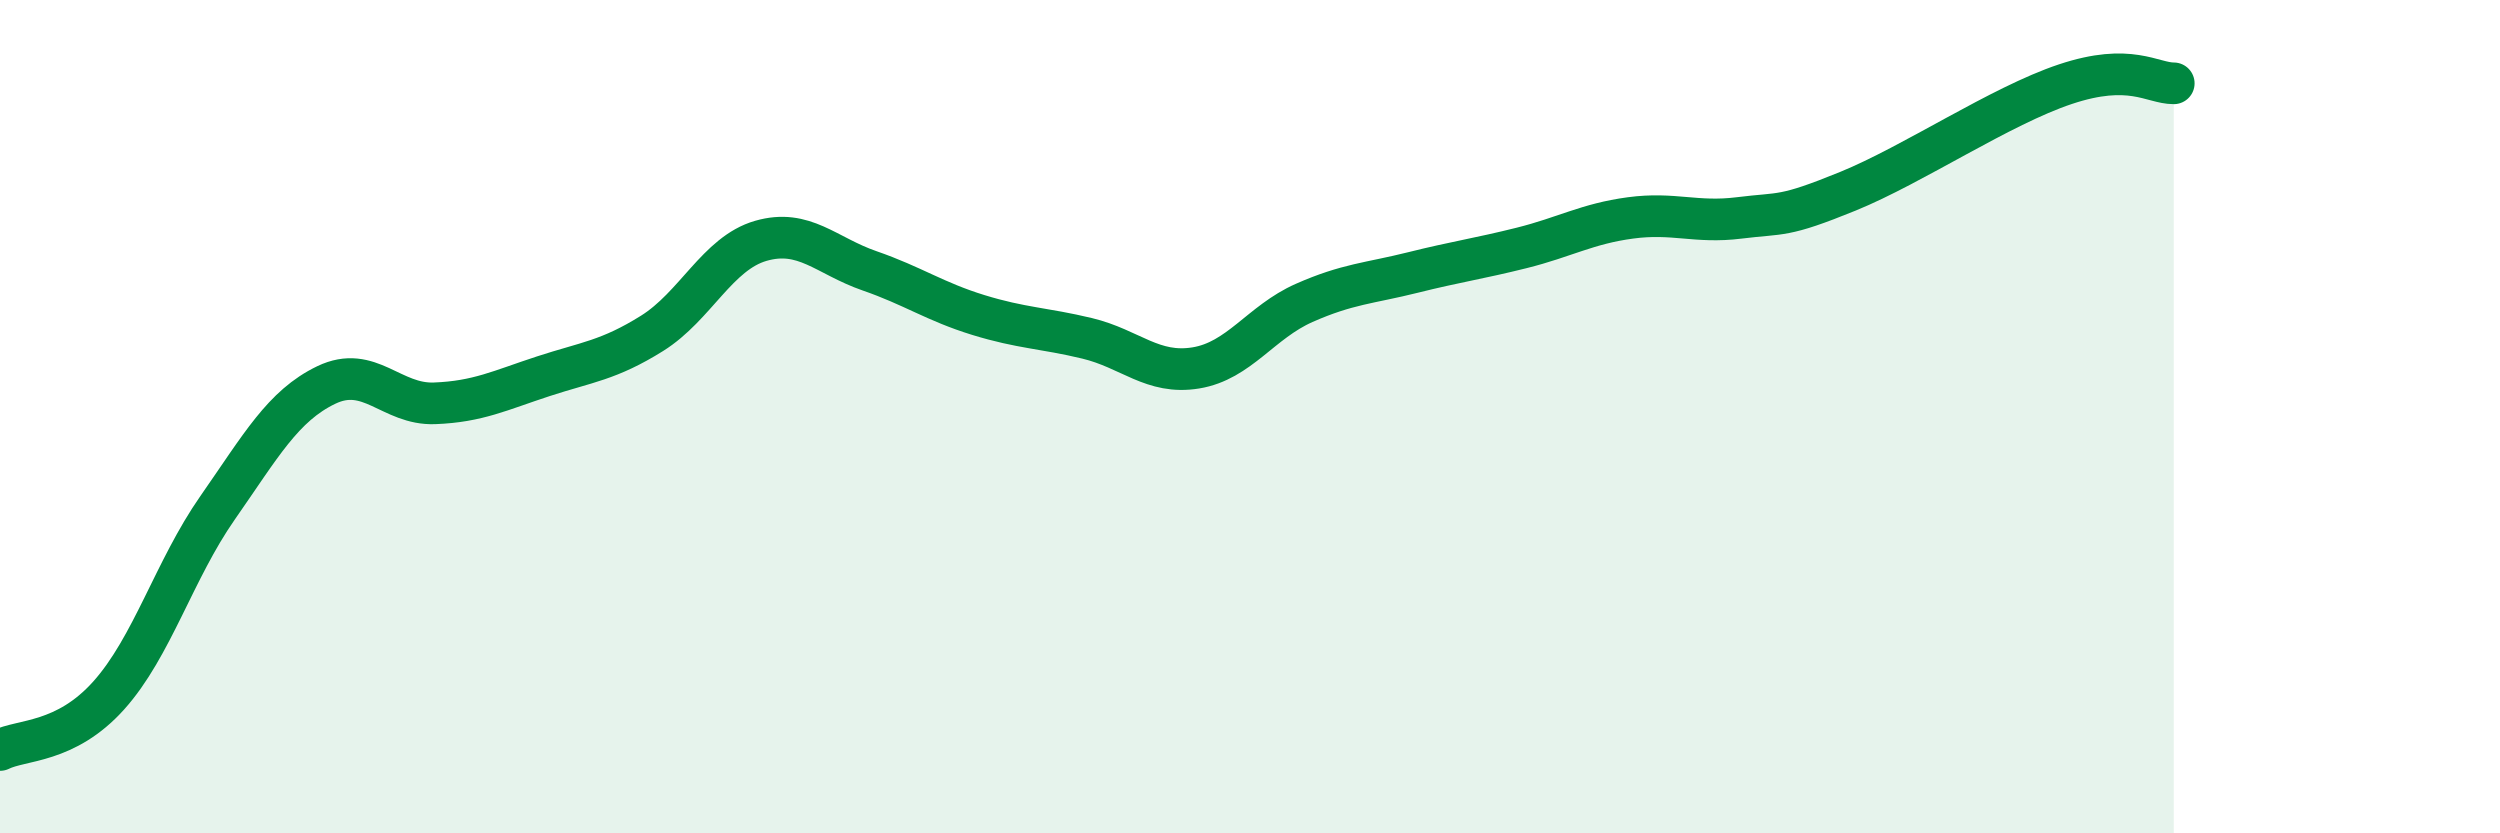 
    <svg width="60" height="20" viewBox="0 0 60 20" xmlns="http://www.w3.org/2000/svg">
      <path
        d="M 0,18 C 0.52,17.74 1.57,17.85 2.61,16.69 C 3.65,15.53 4.18,13.68 5.22,12.19 C 6.26,10.7 6.79,9.74 7.83,9.24 C 8.87,8.74 9.39,9.72 10.43,9.68 C 11.47,9.64 12,9.37 13.04,9.03 C 14.08,8.69 14.61,8.65 15.65,8 C 16.69,7.35 17.22,6.08 18.26,5.78 C 19.3,5.48 19.83,6.14 20.87,6.5 C 21.91,6.86 22.44,7.24 23.48,7.56 C 24.52,7.88 25.05,7.87 26.09,8.12 C 27.13,8.37 27.66,9 28.7,8.83 C 29.74,8.66 30.26,7.73 31.3,7.27 C 32.34,6.81 32.87,6.8 33.91,6.54 C 34.95,6.28 35.48,6.21 36.52,5.95 C 37.56,5.69 38.09,5.37 39.13,5.23 C 40.17,5.09 40.7,5.36 41.74,5.23 C 42.78,5.1 42.78,5.23 44.35,4.59 C 45.92,3.95 48.01,2.54 49.57,2.02 C 51.13,1.5 51.65,2 52.17,2L52.17 20L0 20Z"
        fill="#008740"
        opacity="0.1"
        stroke-linecap="round"
        stroke-linejoin="round"
      />
      <path
        d="M 0,18 C 0.52,17.74 1.57,17.85 2.61,16.69 C 3.65,15.53 4.18,13.68 5.22,12.19 C 6.26,10.7 6.79,9.74 7.83,9.24 C 8.87,8.74 9.39,9.72 10.43,9.68 C 11.47,9.64 12,9.37 13.04,9.03 C 14.08,8.69 14.61,8.65 15.65,8 C 16.69,7.35 17.22,6.08 18.26,5.78 C 19.3,5.48 19.83,6.14 20.87,6.5 C 21.91,6.86 22.44,7.24 23.48,7.56 C 24.52,7.88 25.05,7.87 26.09,8.12 C 27.13,8.37 27.66,9 28.7,8.83 C 29.74,8.66 30.26,7.73 31.3,7.27 C 32.34,6.81 32.87,6.8 33.91,6.54 C 34.95,6.28 35.48,6.21 36.52,5.95 C 37.56,5.69 38.09,5.37 39.13,5.23 C 40.17,5.09 40.7,5.36 41.74,5.23 C 42.78,5.1 42.78,5.23 44.35,4.59 C 45.92,3.95 48.01,2.54 49.57,2.02 C 51.13,1.5 51.65,2 52.17,2"
        stroke="#008740"
        stroke-width="1"
        fill="none"
        stroke-linecap="round"
        stroke-linejoin="round"
      />
    </svg>
  